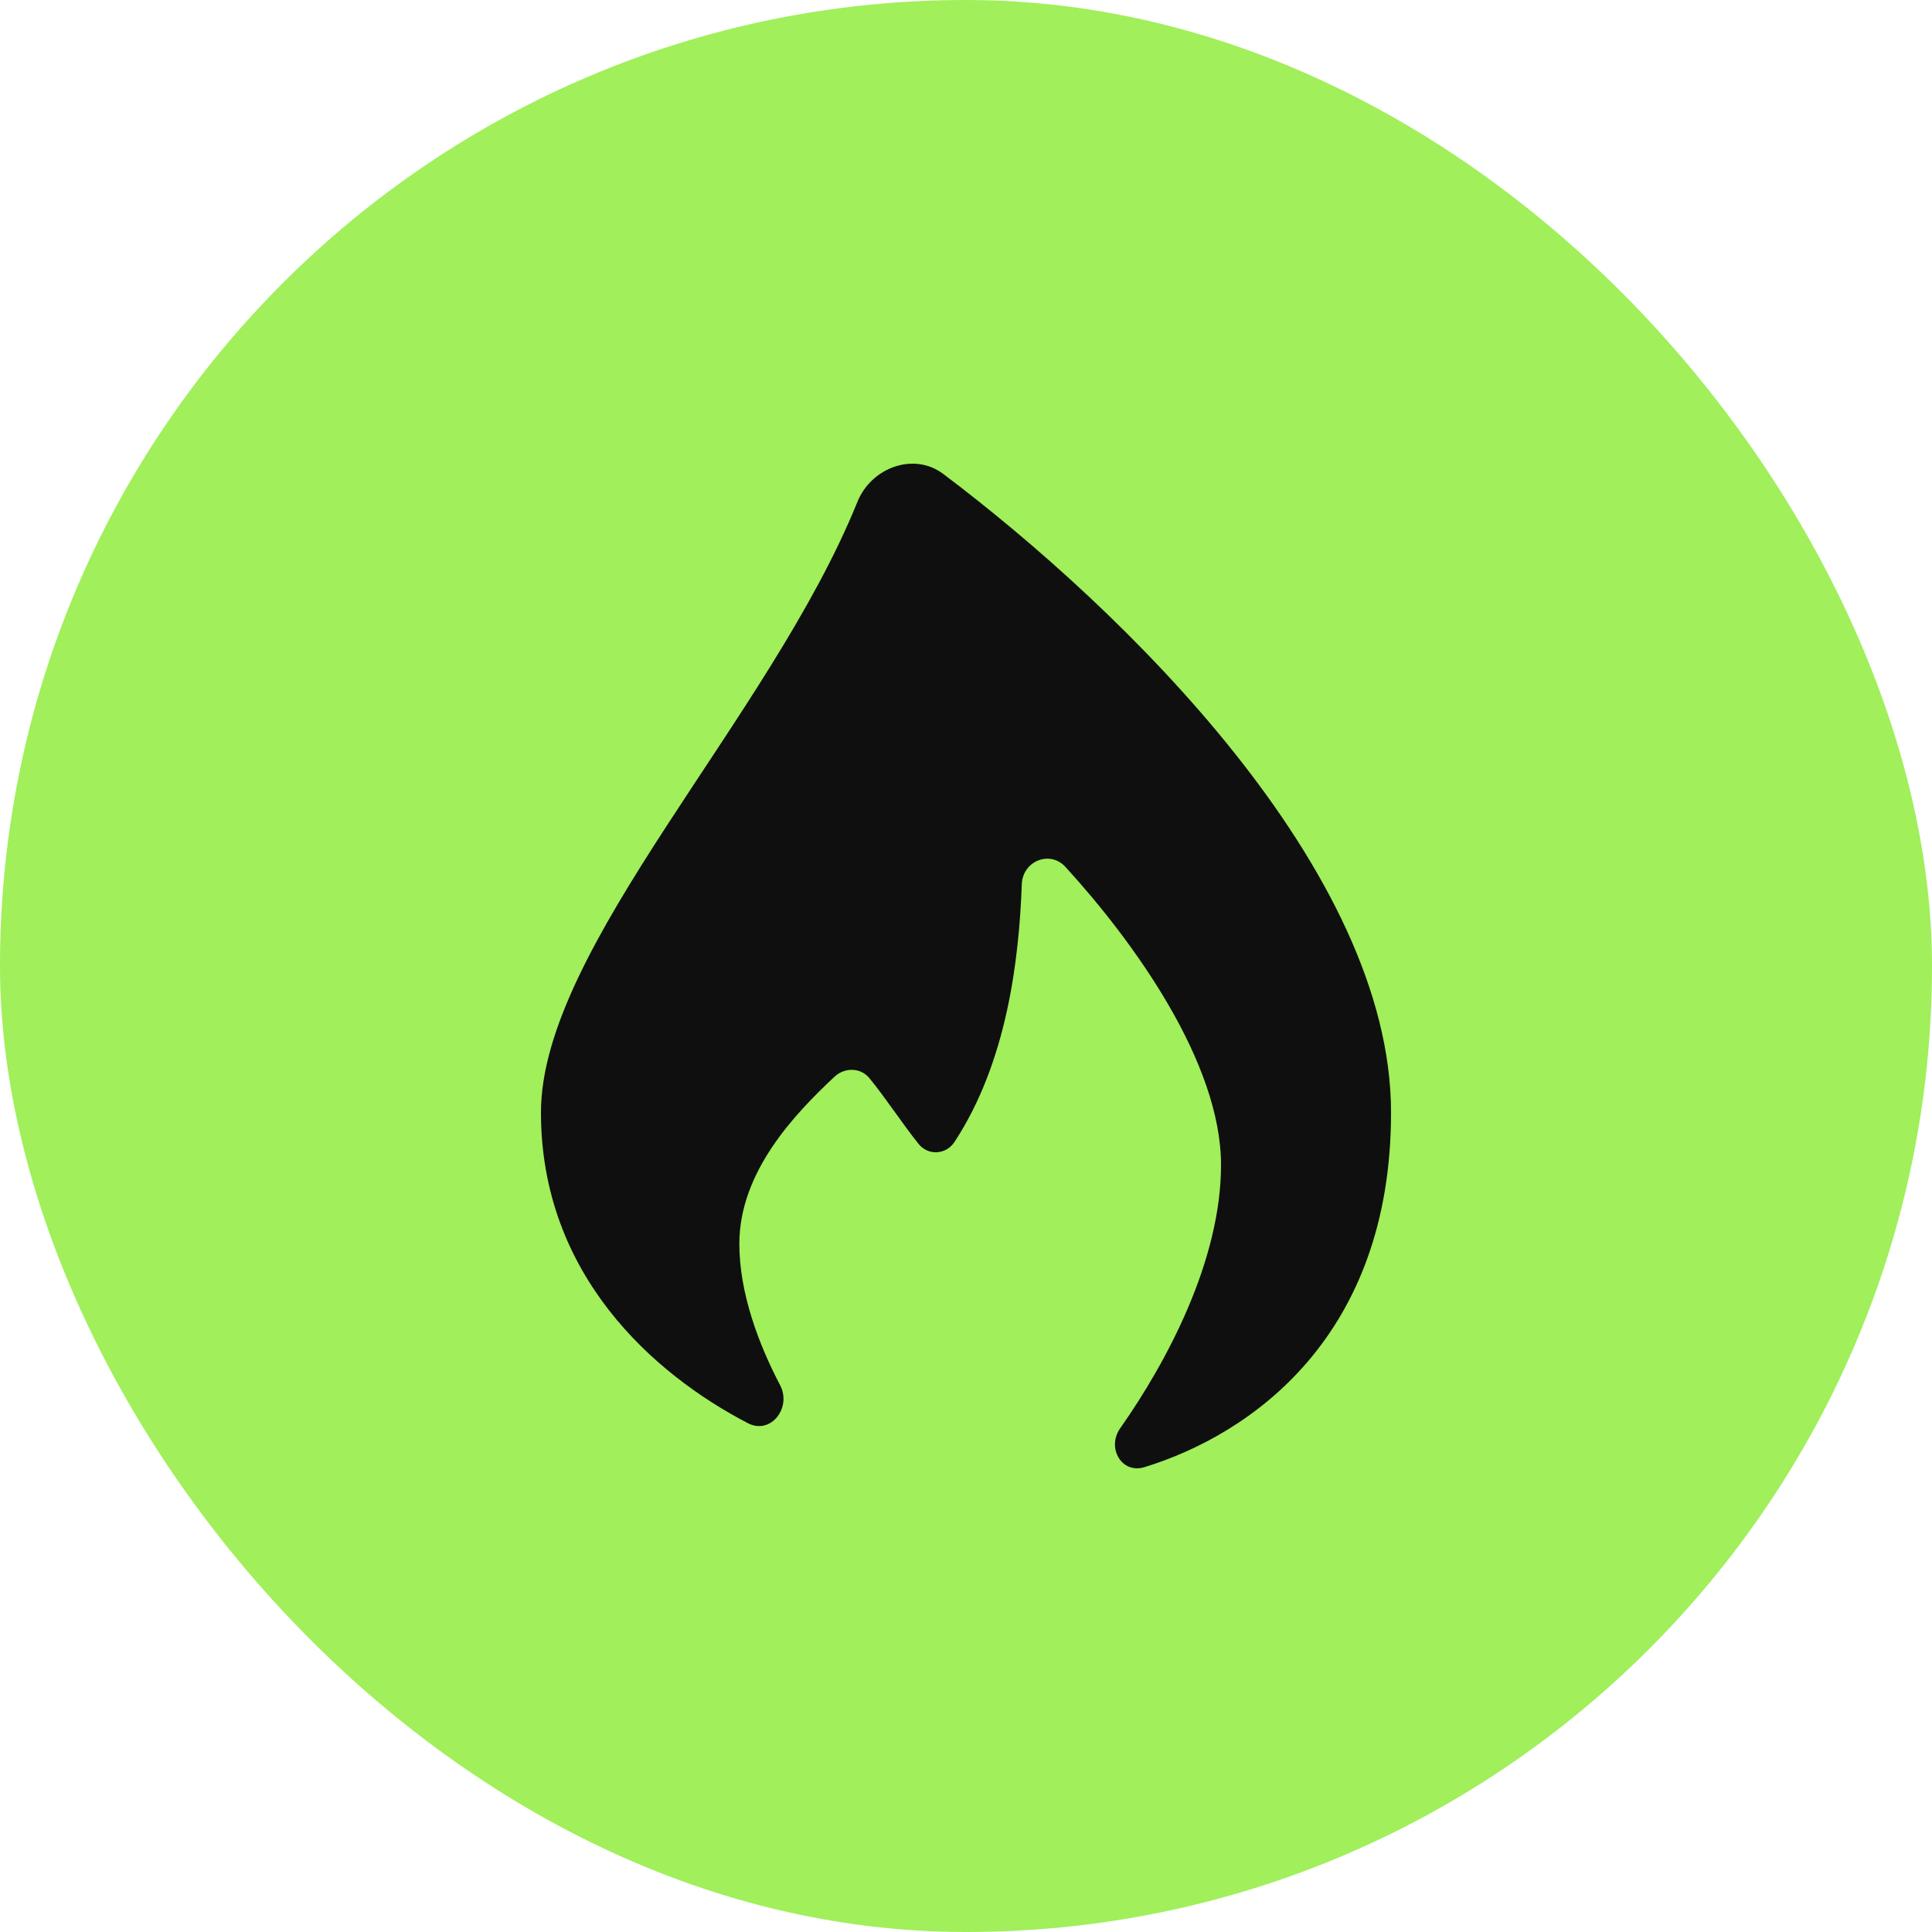 <?xml version="1.0" encoding="UTF-8"?> <svg xmlns="http://www.w3.org/2000/svg" width="25" height="25" viewBox="0 0 25 25" fill="none"><rect width="25" height="25" rx="12.5" fill="#A0EF5B"></rect><path d="M18 14.396C18 17.288 16.2 18.557 14.809 18.985C14.513 19.076 14.318 18.734 14.495 18.482C15.1 17.622 15.8 16.31 15.8 15.075C15.8 13.749 14.67 12.184 13.787 11.218C13.585 10.997 13.233 11.143 13.222 11.441C13.186 12.426 13.029 13.744 12.351 14.777C12.242 14.943 12.01 14.957 11.886 14.802C11.674 14.537 11.462 14.21 11.25 13.951C11.136 13.812 10.93 13.81 10.798 13.933C10.285 14.414 9.567 15.163 9.567 16.095C9.567 16.727 9.814 17.39 10.094 17.923C10.248 18.216 9.974 18.57 9.678 18.416C8.453 17.78 7 16.492 7 14.396C7 12.257 9.963 9.293 11.095 6.494C11.273 6.052 11.824 5.845 12.206 6.133C14.524 7.879 18 11.254 18 14.396Z" fill="#0F0F0F"></path></svg> 